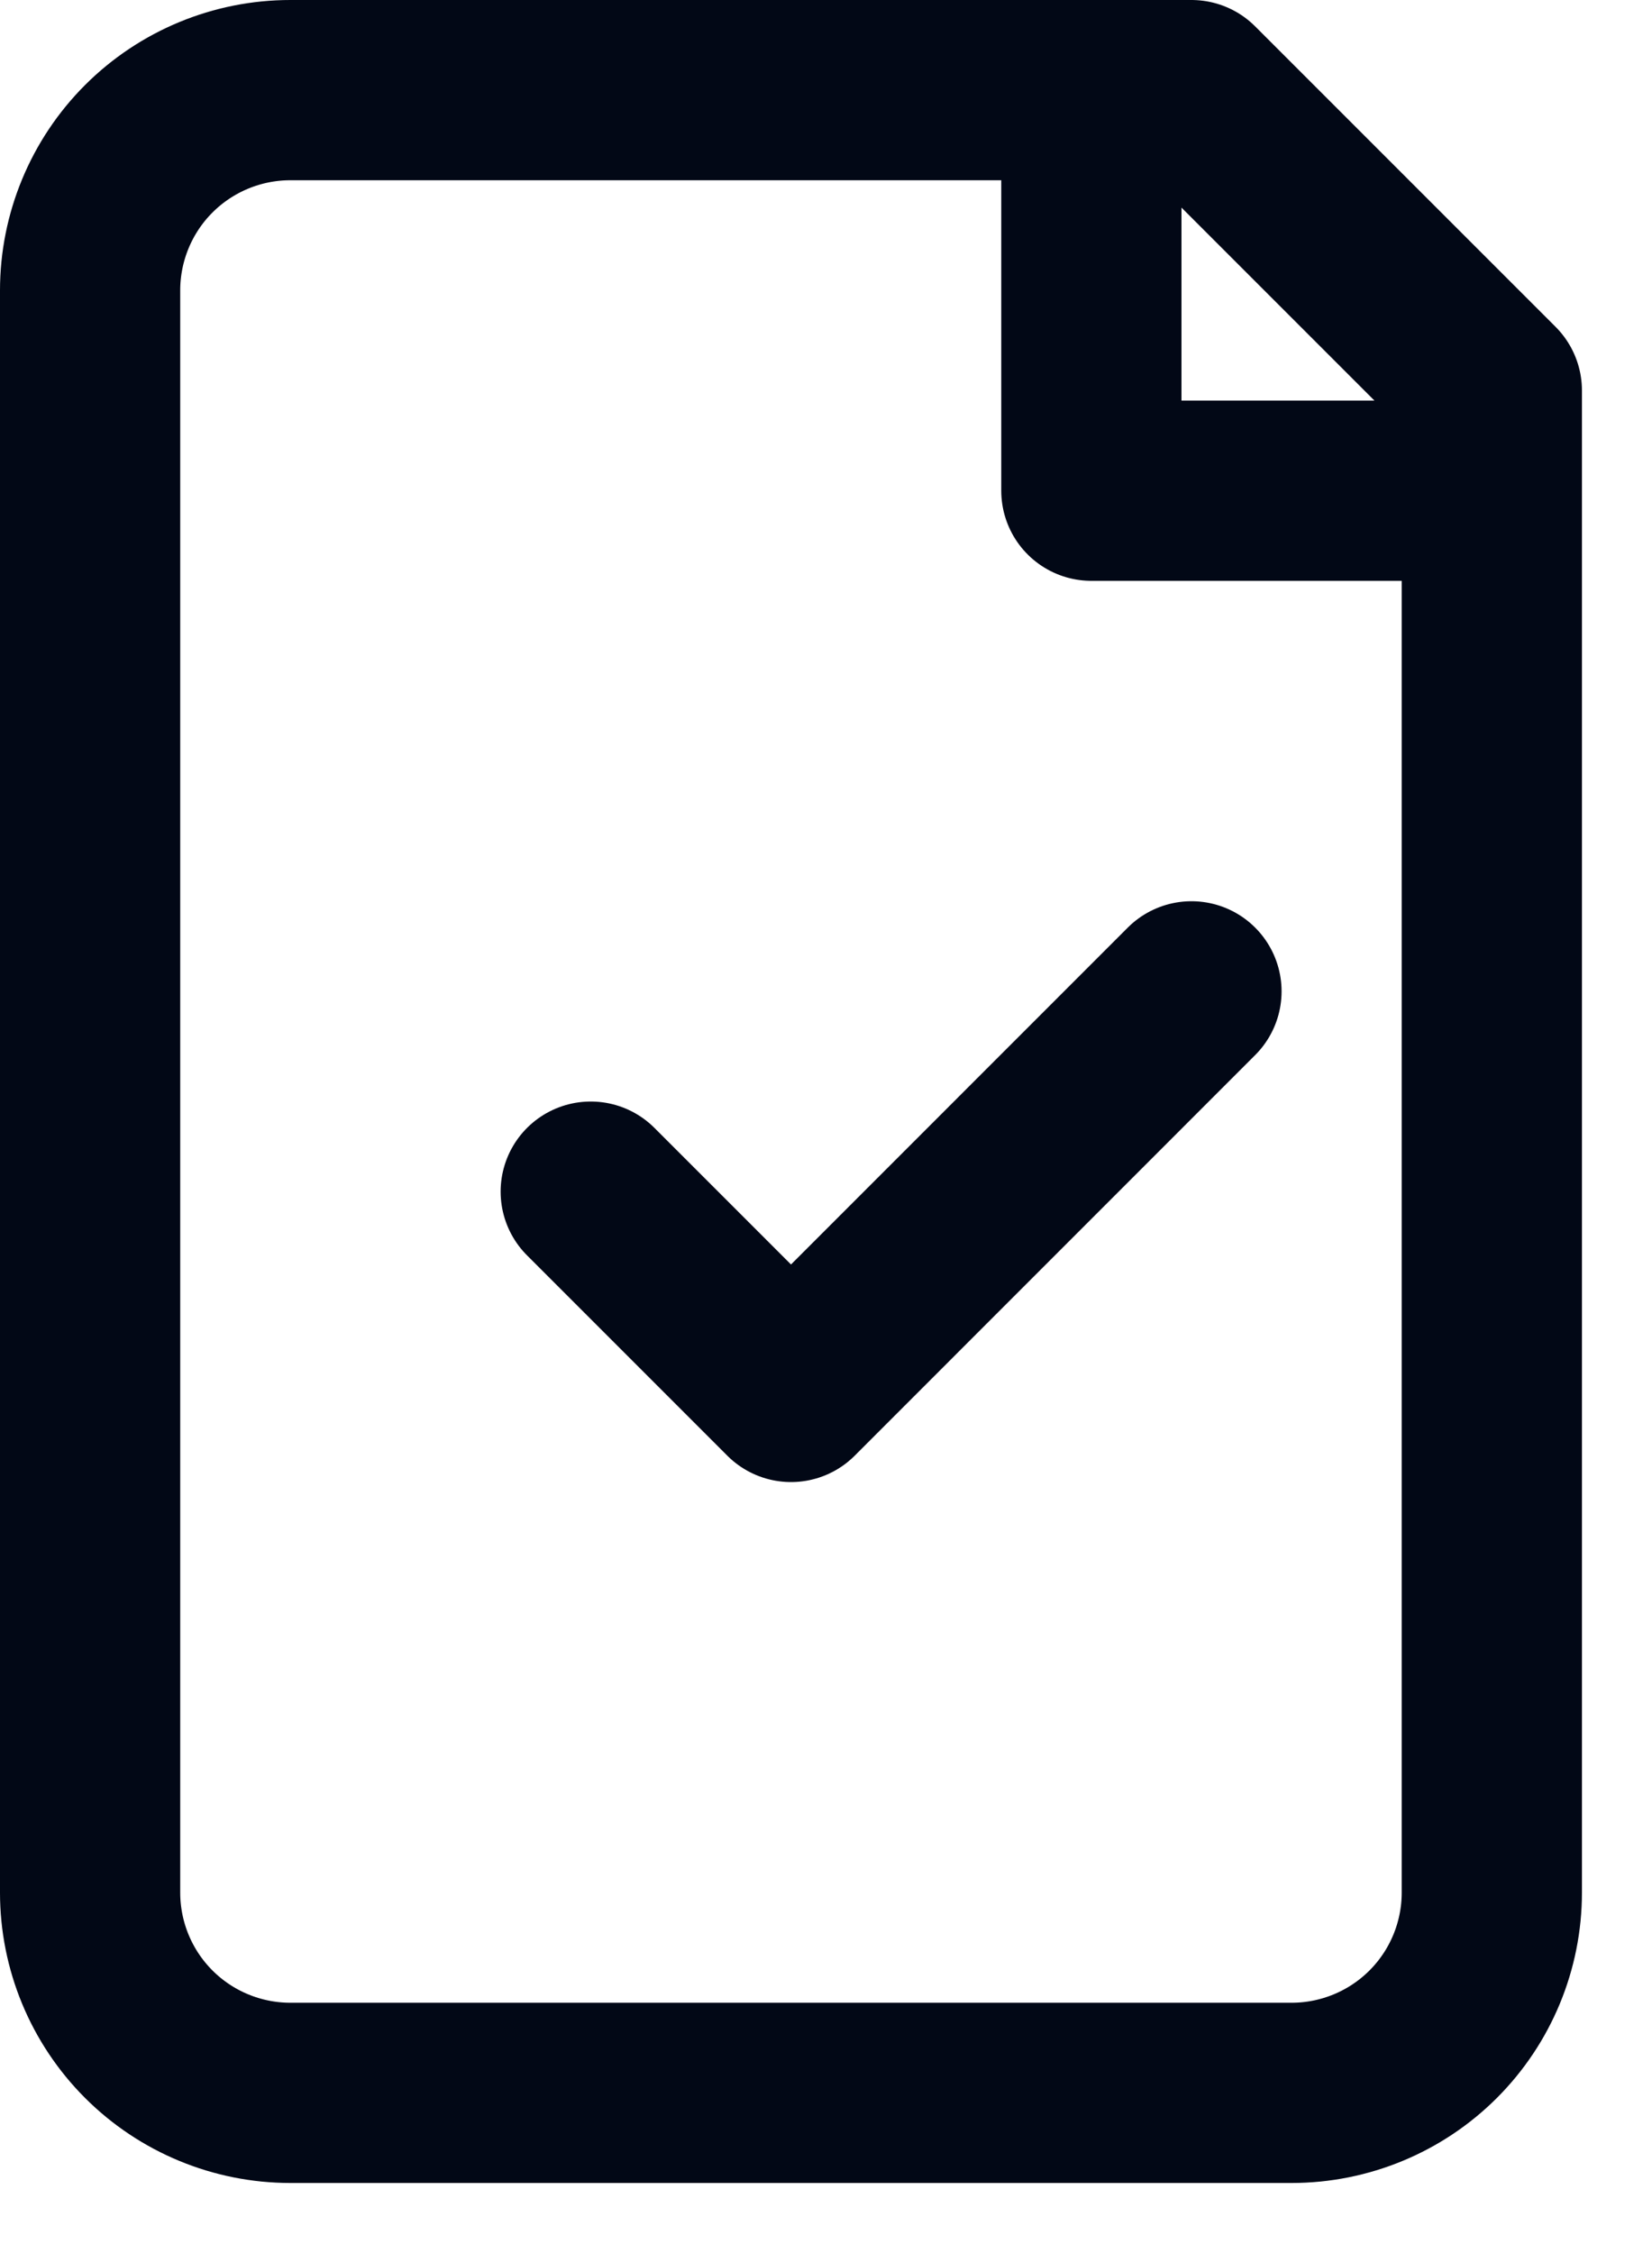 <?xml version="1.0" encoding="UTF-8"?>
<svg xmlns="http://www.w3.org/2000/svg" width="22" height="30" viewBox="0 0 22 30" fill="none">
  <path d="M14.534 1.2V6.534H19.867M7.867 15.867L10.534 18.534L15.867 13.2M3.867 1.2H15.867L19.867 5.2V25.2C19.867 25.907 19.586 26.586 19.086 27.086C18.586 27.586 17.907 27.867 17.2 27.867H3.867C3.16 27.867 2.481 27.586 1.981 27.086C1.481 26.586 1.2 25.907 1.2 25.2V3.867C1.2 3.16 1.481 2.481 1.981 1.981C2.481 1.481 3.16 1.2 3.867 1.2Z" stroke="#020816" stroke-width="2.4" stroke-linecap="round" stroke-linejoin="round"></path>
</svg>
